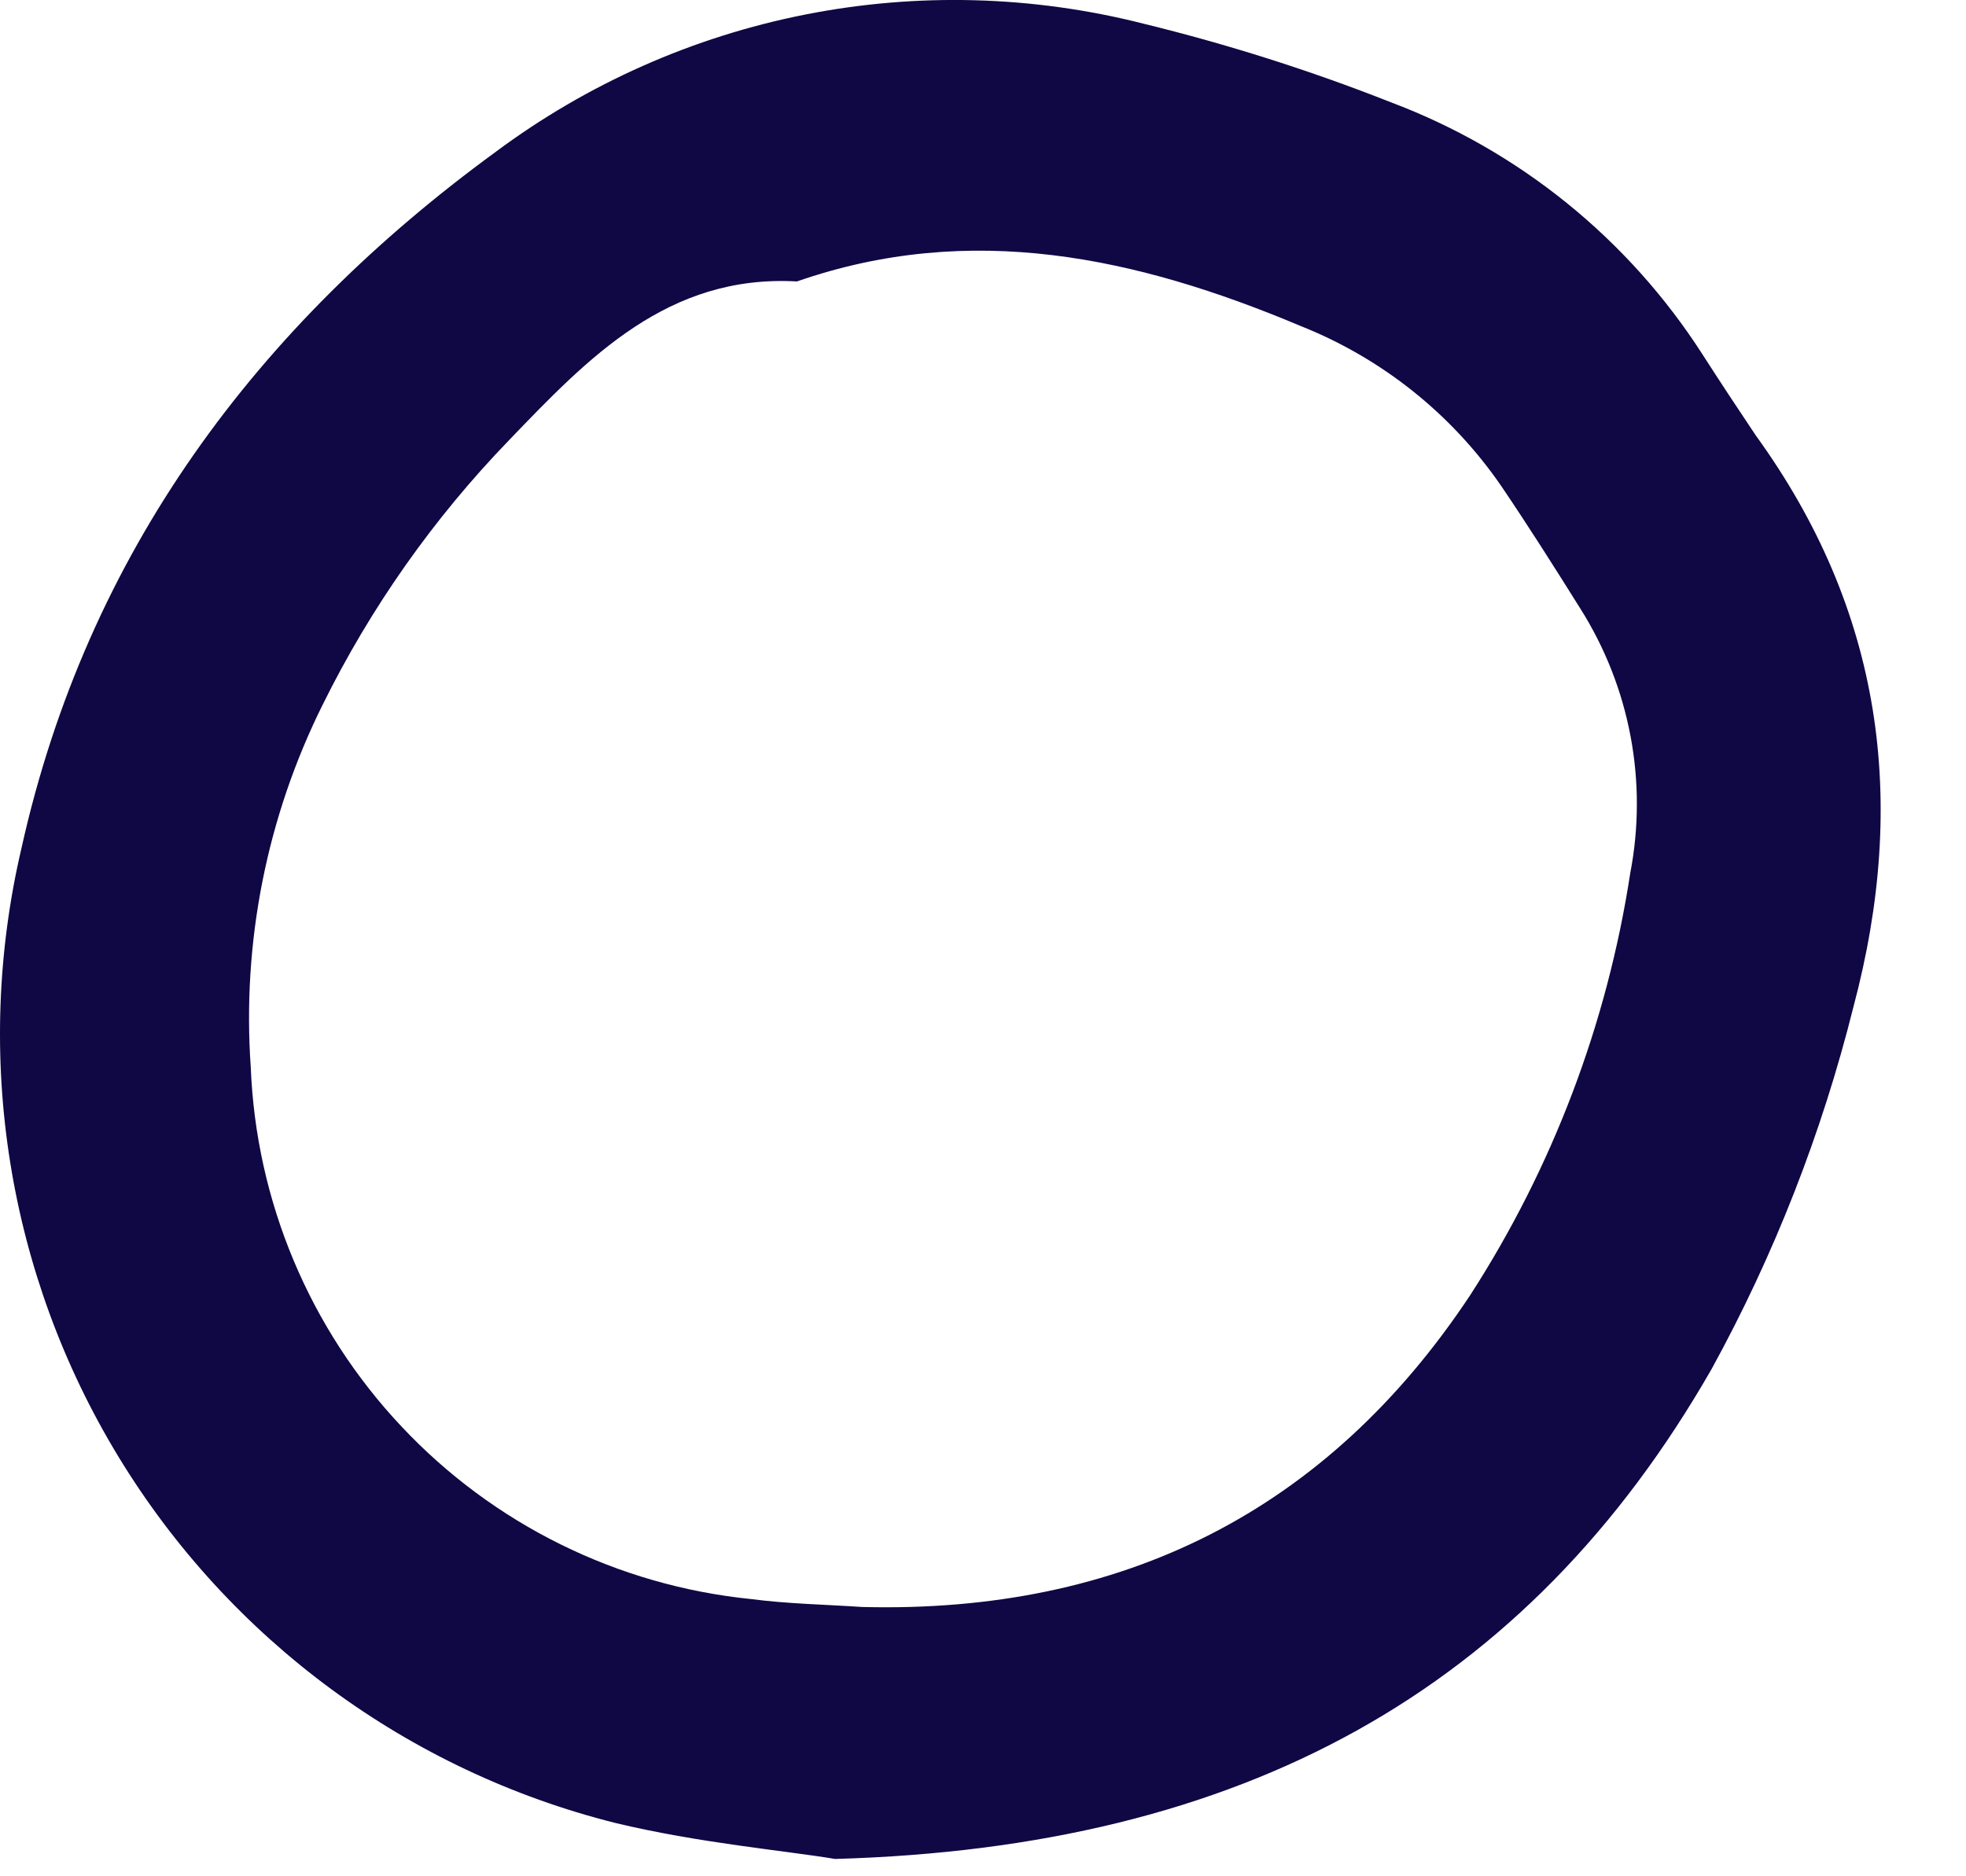 <?xml version="1.0" encoding="UTF-8"?> <svg xmlns="http://www.w3.org/2000/svg" width="22" height="21" viewBox="0 0 22 21" fill="none"> <path d="M9.345 20.806C8.789 20.713 7.819 20.628 6.885 20.403C4.567 19.821 2.571 18.35 1.328 16.308C0.085 14.267 -0.305 11.818 0.241 9.49C0.978 6.179 2.883 3.645 5.548 1.699C6.573 0.936 7.756 0.411 9.01 0.163C10.264 -0.085 11.557 -0.05 12.796 0.265C13.736 0.495 14.661 0.788 15.562 1.144C16.997 1.684 18.22 2.673 19.049 3.963C19.246 4.27 19.451 4.58 19.648 4.874C21.062 6.827 21.356 8.958 20.74 11.271C20.387 12.684 19.854 14.046 19.153 15.323C17.088 18.928 13.903 20.677 9.345 20.806ZM9.655 17.986C12.558 18.058 14.849 16.914 16.451 14.497C17.375 13.066 17.985 11.456 18.243 9.772C18.44 8.75 18.24 7.691 17.684 6.811C17.394 6.348 17.104 5.889 16.798 5.438C16.244 4.633 15.463 4.01 14.555 3.649C12.719 2.876 10.863 2.473 8.918 3.15C7.473 3.069 6.583 4.004 5.697 4.926C4.853 5.799 4.149 6.798 3.611 7.887C2.986 9.143 2.708 10.544 2.806 11.943C2.865 13.444 3.464 14.873 4.493 15.966C5.521 17.06 6.909 17.746 8.403 17.897C8.805 17.95 9.228 17.958 9.651 17.986H9.655Z" fill="#0F0844"></path> </svg> 